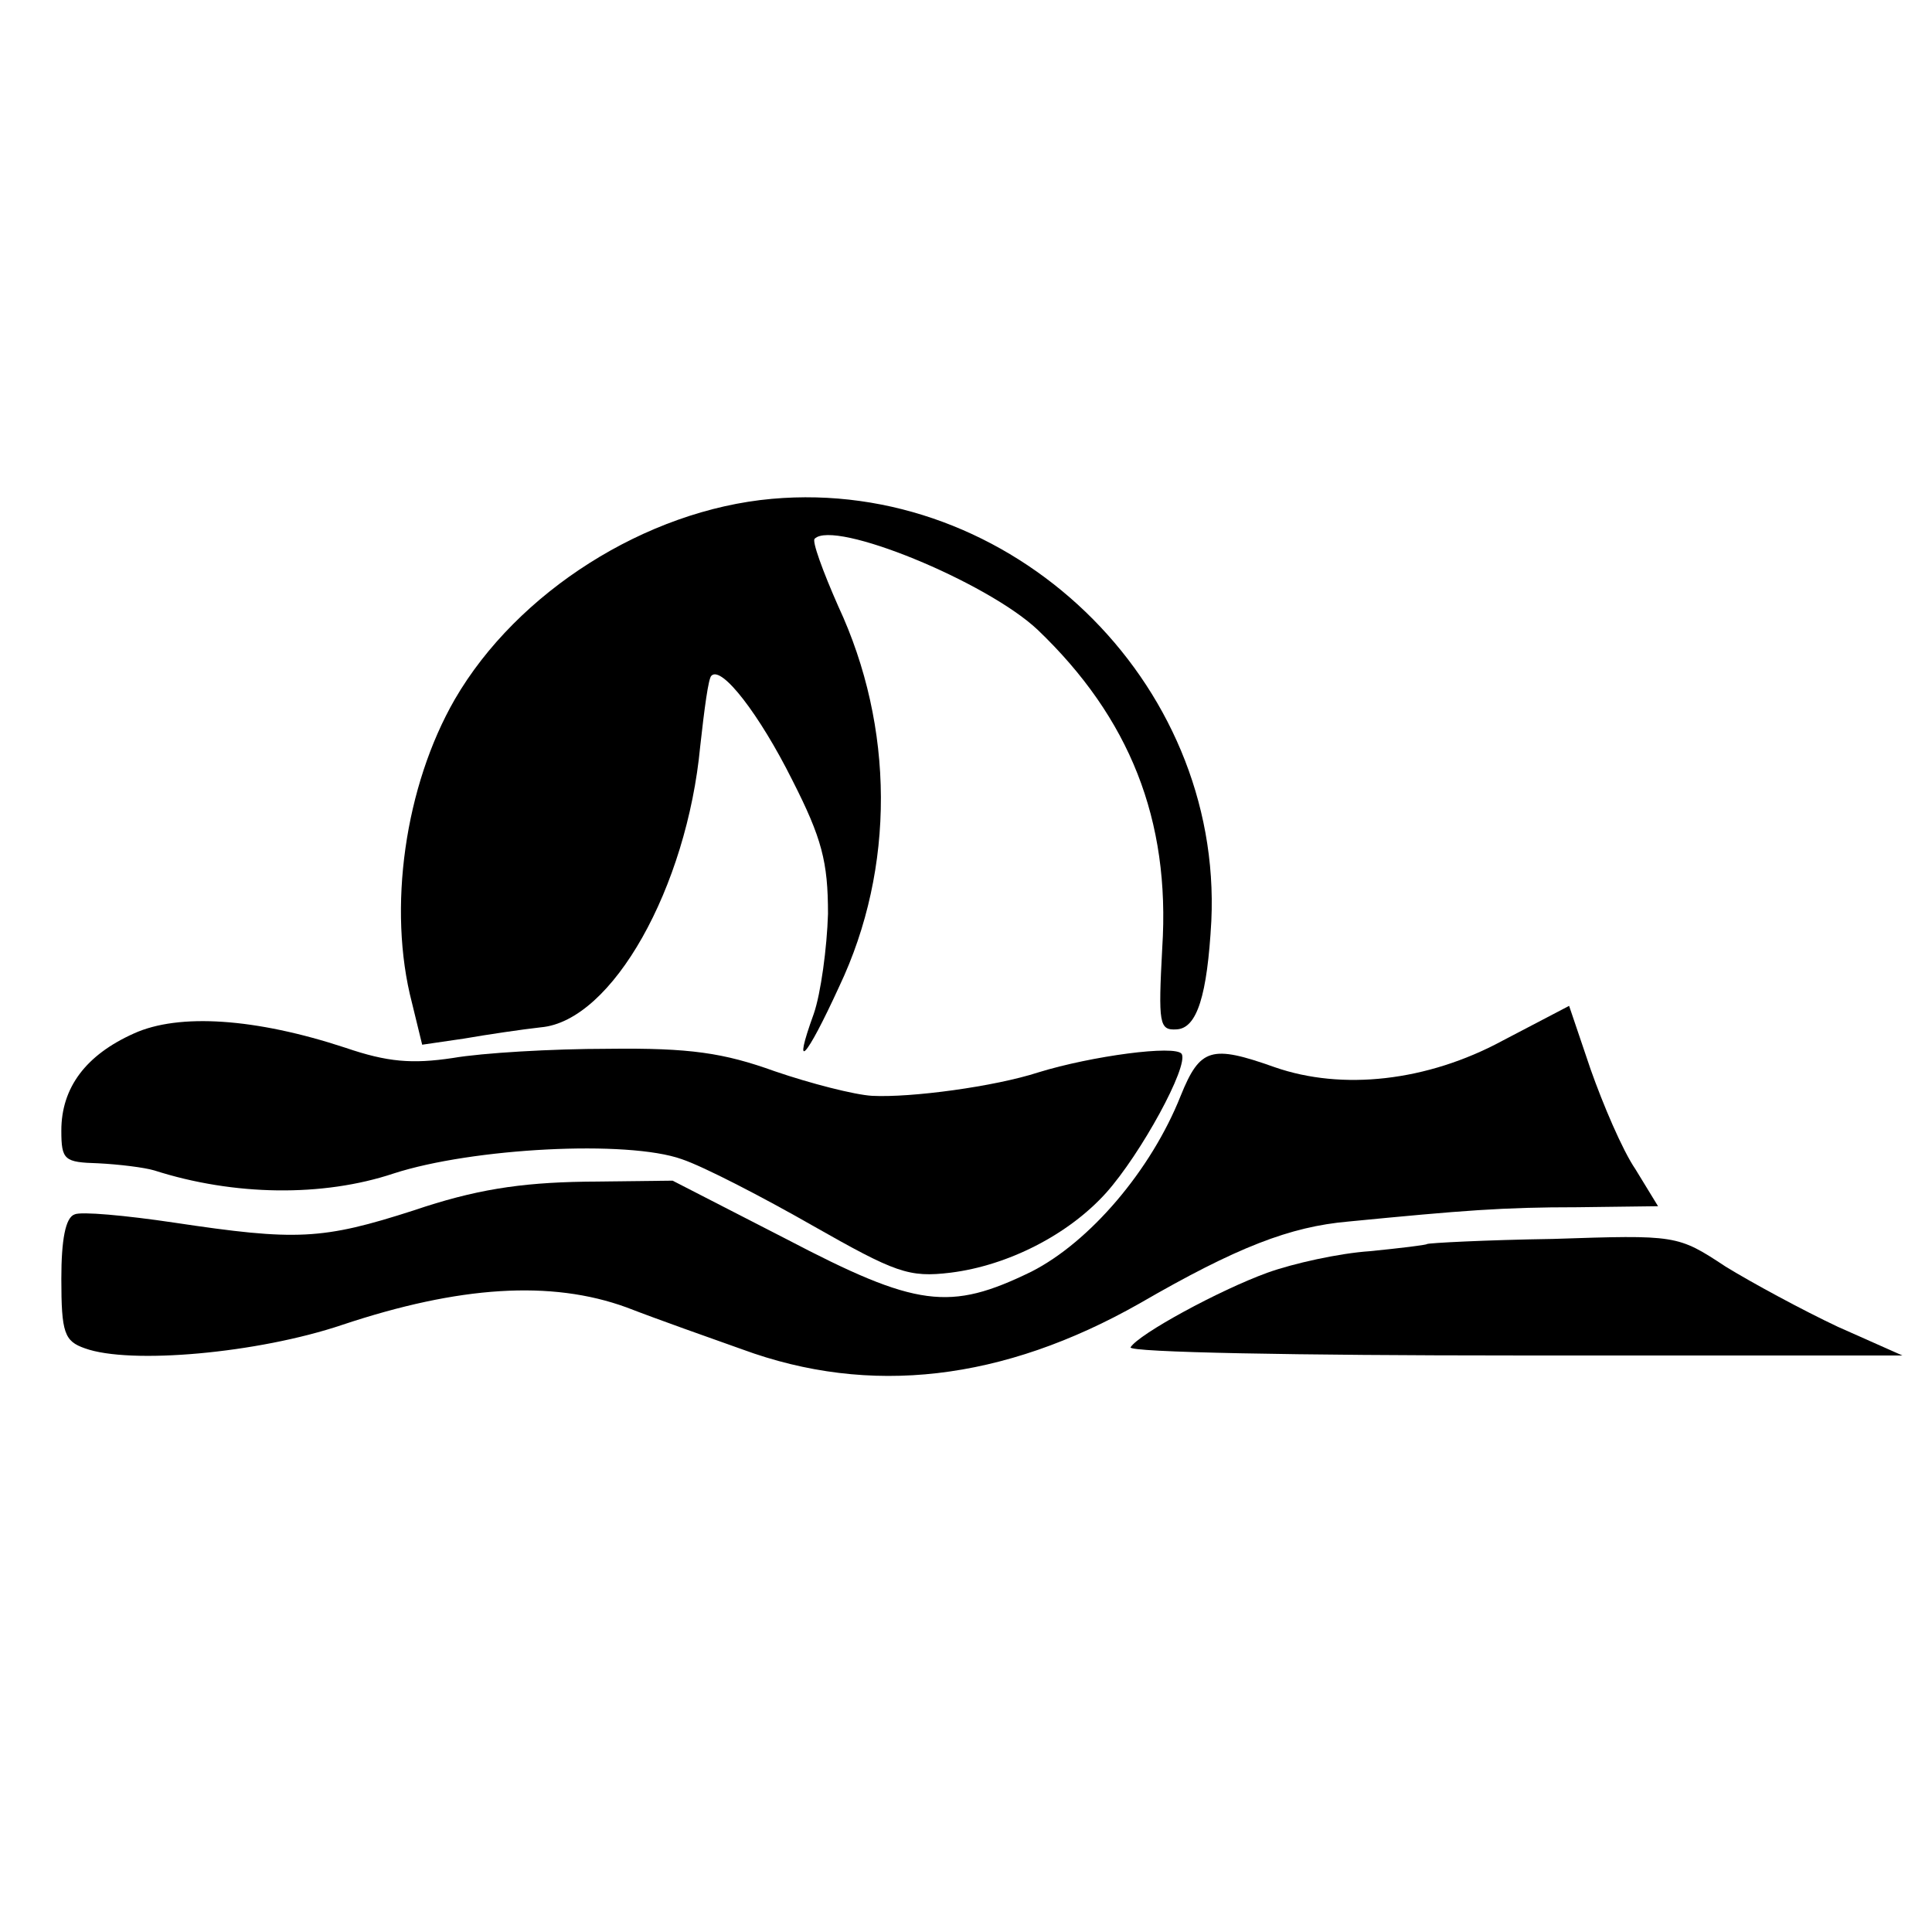 <?xml version="1.0" standalone="no"?>
<!DOCTYPE svg PUBLIC "-//W3C//DTD SVG 20010904//EN"
 "http://www.w3.org/TR/2001/REC-SVG-20010904/DTD/svg10.dtd">
<svg version="1.0" xmlns="http://www.w3.org/2000/svg"
 width="189pt" height="189pt" viewBox="0 0 189 189"
 preserveAspectRatio="xMidYMid meet">
<g transform="translate(0,189) scale(0.1,-0.1)"
fill="#000000" stroke="none">
<path d="M755 1402 c-123 -11 -249 -91 -310 -196 -49 -85 -66 -205 -42 -297
l10 -41 41 6 c23 4 57 9 75 11 70 6 143 137 156 275 4 36 8 67 11 69 10 10 47
-38 79 -102 29 -57 35 -80 35 -131 -1 -33 -7 -78 -14 -98 -21 -58 -8 -45 25
27 55 116 54 254 -1 372 -15 34 -26 64 -23 66 19 19 168 -42 218 -89 90 -86
130 -186 122 -311 -4 -75 -3 -81 14 -80 20 1 30 33 34 106 11 235 -196 434
-430 413z"/>
<path d="M1470 872 c-74 -40 -157 -49 -223 -26 -62 22 -73 19 -92 -28 -29 -73
-89 -143 -146 -172 -80 -39 -112 -35 -240 32 l-111 57 -86 -1 c-64 -1 -108 -8
-167 -28 -90 -29 -115 -30 -235 -12 -47 7 -91 11 -97 8 -9 -3 -13 -25 -13 -63
0 -53 3 -61 23 -68 44 -16 169 -5 252 23 114 38 204 44 278 17 31 -12 82 -30
113 -41 125 -46 255 -31 389 45 95 55 147 75 204 80 113 11 151 14 224 14 l79
1 -22 36 c-13 19 -32 64 -44 98 l-21 62 -65 -34z"/>
<path d="M131 879 c-47 -21 -71 -53 -71 -95 0 -29 3 -31 36 -32 20 -1 45 -4
55 -7 78 -25 165 -26 234 -3 77 25 229 33 282 14 21 -7 79 -37 128 -65 81 -46
94 -51 135 -46 56 7 115 37 152 78 34 38 81 124 74 136 -6 9 -88 -2 -140 -18
-43 -14 -125 -25 -163 -23 -17 1 -60 12 -95 24 -50 18 -83 23 -163 22 -55 0
-123 -4 -152 -9 -40 -6 -64 -4 -105 10 -88 29 -163 34 -207 14z"/>
<path d="M1396 673 c-1 -1 -26 -4 -56 -7 -30 -2 -75 -12 -100 -21 -47 -17
-126 -60 -134 -73 -3 -5 166 -8 375 -8 l380 0 -63 28 c-34 16 -84 43 -110 59
-47 31 -48 31 -169 27 -66 -1 -122 -4 -123 -5z"/>
</g>
</svg>
